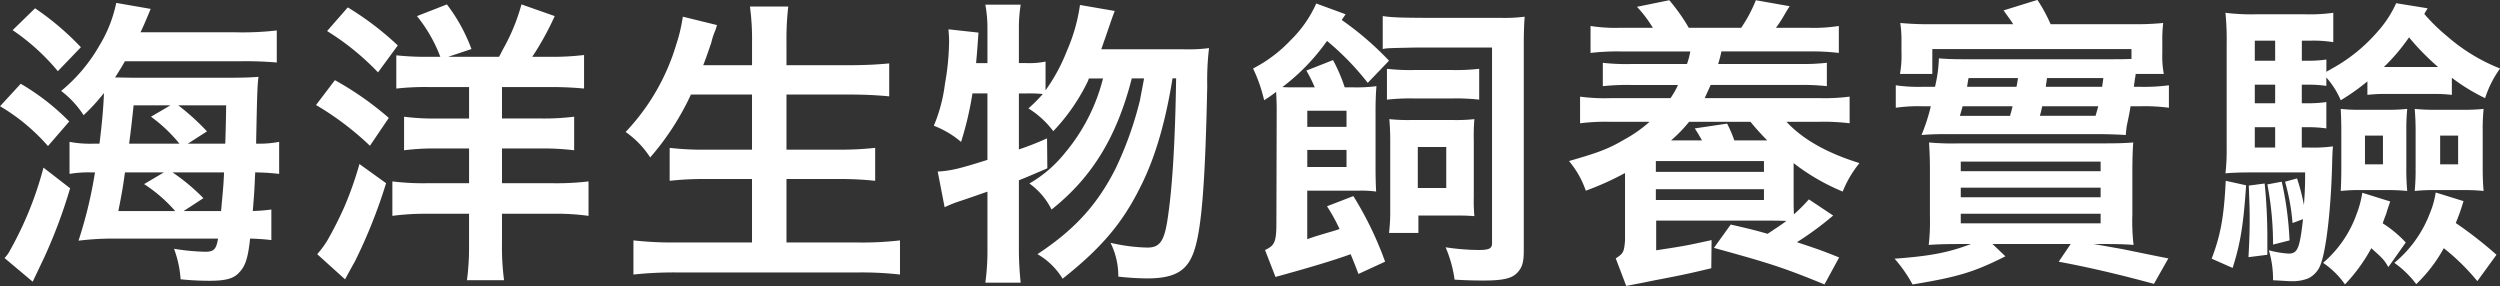 <svg xmlns="http://www.w3.org/2000/svg" width="434.093" height="49.656"><rect width="100%" height="100%" fill="#333333" stroke="none"/><path d="M41.246 10.645a63.655 63.655 0 0 1 6.812.208V5.289a52.694 52.694 0 0 1-7.488.312H24.397c.572-1.2.572-1.2 1.768-4.057l-5.98-1.04a23.235 23.235 0 0 1-2.912 7.385 28.353 28.353 0 0 1-6.656 7.9 16.588 16.588 0 0 1 3.9 4.212 33.973 33.973 0 0 0 3.536-3.848c-.1 2.7-.416 5.98-.78 8.788h-.884a18.952 18.952 0 0 1-4.316-.312v5.565a19.539 19.539 0 0 1 3.692-.26h.728a76.533 76.533 0 0 1-2.86 11.856 49.8 49.8 0 0 1 6.292-.364h17.937c-.312 1.872-.728 2.288-2.236 2.288a37.56 37.56 0 0 1-5.408-.52 19 19 0 0 1 1.144 5.3 48.965 48.965 0 0 0 4.94.26c2.86 0 4.212-.364 5.148-1.352 1.144-1.144 1.612-2.548 1.976-5.98 1.456.052 2.236.1 3.692.26v-5.3a31.136 31.136 0 0 1-3.224.26c.26-3.224.26-3.224.416-6.708a38.01 38.01 0 0 1 4.16.26v-5.565a18.038 18.038 0 0 1-4 .312c.156-7.852.208-10.14.416-11.6-1.352.1-2.236.156-5.356.156H23.045c-.416 0-2.7-.052-3.068-.052a58.559 58.559 0 0 0 1.716-2.808h19.553zm-9.36 26l3.432-2.236a34.781 34.781 0 0 0-5.356-4.472h8.944c-.1 2.132-.1 2.132-.52 6.708h-6.5zm-11.337 0c.624-3.12.832-4.368 1.144-6.708h6.76l-3.432 2.028a25.6 25.6 0 0 1 4.837 4.056c.416.468.416.468.572.624h-9.881zm9.049-18.357l-3.381 1.976a26.273 26.273 0 0 1 4.941 4.68h-8.737c.416-3.224.416-3.276.78-6.656h6.4zm9.672 0c-.052 3.8-.1 4.94-.156 6.656h-6.5l3.328-2.132a40.862 40.862 0 0 0-4.992-4.524h8.32zM2.193 5.236a37.611 37.611 0 0 1 7.852 7.124l4-4.16a47.95 47.95 0 0 0-7.956-6.761zM.008 18.444a33.883 33.883 0 0 1 8.321 6.916l3.692-4.264a39.979 39.979 0 0 0-8.424-6.552zm7.541 10.661a60.639 60.639 0 0 1-5.773 14.3 5.8 5.8 0 0 1-.988 1.4l4.889 4.108 2.028-4.264a89.409 89.409 0 0 0 4.472-11.96zm79.618-13.989h8.268a59.215 59.215 0 0 1 5.98.26V9.552a45.629 45.629 0 0 1-5.824.312h-3.172a50.208 50.208 0 0 0 3.9-7.072L90.547.763a33.828 33.828 0 0 1-3.276 7.905c-.416.832-.416.832-.624 1.2h-8.84l4.056-1.352A29.7 29.7 0 0 0 77.599.767l-5.2 2.029a25.38 25.38 0 0 1 4.056 7.072h-2.444a49.474 49.474 0 0 1-5.2-.26v5.772a44.8 44.8 0 0 1 5.824-.26h6.813v5.46h-5.566a40.685 40.685 0 0 1-5.72-.312v5.824a41.2 41.2 0 0 1 5.72-.312h5.565v6.033h-7.285a44.2 44.2 0 0 1-6.032-.312v5.98a43.221 43.221 0 0 1 6.032-.364h7.281v5.3a43.351 43.351 0 0 1-.364 6.24h6.448a42.4 42.4 0 0 1-.364-6.24v-5.3h8.788a41.023 41.023 0 0 1 6.24.364v-5.98a47.523 47.523 0 0 1-6.292.312h-8.736V25.78h6.812a43.884 43.884 0 0 1 5.72.312v-5.83a41.72 41.72 0 0 1-5.72.312h-6.812v-5.46zM56.798 5.392a44.561 44.561 0 0 1 8.84 7.176l3.432-4.68a51.723 51.723 0 0 0-8.684-6.605zm-1.924 12.844a50.915 50.915 0 0 1 9.36 7.072l3.276-4.836a54.275 54.275 0 0 0-9.36-6.552zm7.54 10.244a60.789 60.789 0 0 1-2.552 7.282 63.291 63.291 0 0 1-3.016 5.98 16.817 16.817 0 0 1-1.768 2.392l4.836 4.368c.988-1.82 1.56-2.86 1.664-3.016a89.868 89.868 0 0 0 5.46-13.676zm59.691-17.16c.468-1.144 1.144-3.172 1.4-3.9a12.456 12.456 0 0 1 .52-1.716 8.218 8.218 0 0 0 .468-1.352l-5.928-1.456a28.22 28.22 0 0 1-1.144 4.836 37.7 37.7 0 0 1-8.789 15.184 15.765 15.765 0 0 1 4.265 4.42 45.945 45.945 0 0 0 7.072-10.92h10.608v9.568h-8.06a47.717 47.717 0 0 1-6.24-.312v5.721a54.543 54.543 0 0 1 6.292-.312h8.008v11.024h-13.36a61 61 0 0 1-7.229-.364v5.928a66.9 66.9 0 0 1 7.385-.364h31.825a60.621 60.621 0 0 1 7.072.364v-5.927a57 57 0 0 1-7.228.364h-12.48V31.082h9a57.805 57.805 0 0 1 6.4.312v-5.721a53.974 53.974 0 0 1-6.4.312h-9v-9.568h10.973c2.5 0 4.628.1 6.864.312v-5.72c-2.132.208-4.368.312-7.02.312h-10.817v-4a48.513 48.513 0 0 1 .312-6.189h-6.656a42.426 42.426 0 0 1 .364 6.241v3.952h-8.476zm69.426 2.288a32.508 32.508 0 0 1-6.657 13 21.814 21.814 0 0 1-6.136 5.253 12.136 12.136 0 0 1 3.848 4.524c7.073-5.616 11.337-12.637 13.937-22.777h2.132c-.364 2.028-.624 3.224-.676 3.64a61.3 61.3 0 0 1-4.317 12.114c-3.172 6.24-7.124 10.556-13.521 14.768a12.28 12.28 0 0 1 4.368 4.264c6.761-5.356 10.4-9.672 13.521-15.964 2.5-4.941 4.316-11.077 5.564-18.825h.624c-.156 10.5-.624 18.981-1.508 24.6-.572 3.692-1.352 4.784-3.484 4.784a30.723 30.723 0 0 1-6.4-.832 12.857 12.857 0 0 1 1.352 5.772v.1a47.075 47.075 0 0 0 4.992.312c4.628 0 6.812-1.2 8.008-4.316 1.4-3.588 2.08-11.44 2.444-29.121a46.889 46.889 0 0 1 .312-6.552 27.539 27.539 0 0 1-4.316.208h-14.4c.364-1.04.468-1.352.676-1.924 1.248-3.64 1.248-3.64 1.664-4.732L187.526.863a30.482 30.482 0 0 1-2.289 8.009 30.835 30.835 0 0 1-3.692 6.812v-4.992a13.982 13.982 0 0 1-3.38.26h-1.248V5.076a26.006 26.006 0 0 1 .312-4.265h-6.136a22.474 22.474 0 0 1 .364 4.265v5.886h-1.975c.1-1.092.156-1.508.416-5.3l-5.2-.572c.052.936.1 1.4.1 2.08a43.746 43.746 0 0 1-.728 7.436 27.192 27.192 0 0 1-1.924 7.228 16.274 16.274 0 0 1 4.732 2.808 57.243 57.243 0 0 0 1.976-8.424h2.6v11.544c-4.992 1.561-6.24 1.873-8.632 2.029l1.2 6.188a21.712 21.712 0 0 1 2.756-1.092c1.56-.52 1.56-.52 4.68-1.612v9.828a41.471 41.471 0 0 1-.364 5.98h6.136a54.7 54.7 0 0 1-.312-5.98v-11.8c1.56-.624 2.288-.936 4.94-2.08l-.052-5.2a51.333 51.333 0 0 1-4.888 1.924v-9.724h1.244a24.911 24.911 0 0 1 2.912.1 27.1 27.1 0 0 1-2.5 2.5 15.873 15.873 0 0 1 4.316 3.952 34.009 34.009 0 0 0 6.033-8.736 2.359 2.359 0 0 1 .156-.416h2.444zM233.65 2.479l-5.1-1.872a20.7 20.7 0 0 1-4.472 6.4 24.189 24.189 0 0 1-6.5 4.888 25.959 25.959 0 0 1 1.924 5.512 24 24 0 0 0 2.08-1.456c.052.988.1 1.82.1 3.276l-.052 19.345c0 3.38-.26 4.056-1.976 4.836l1.82 4.68c6.24-1.716 10.192-2.912 13.052-3.952.78 1.924.78 1.924 1.352 3.432l4.628-2.132a59.838 59.838 0 0 0-5.512-11.388l-4.576 1.768a32.765 32.765 0 0 1 2.184 3.952c-.468.156-.78.26-1.144.364-3.172.936-3.172.936-4.472 1.4v-8.424h8.944a17.928 17.928 0 0 1 3.016.156c-.052-1.092-.1-2.34-.1-4.264v-9.621c0-1.872.052-3.12.156-4.42a26.237 26.237 0 0 1-4.056.208h-1.456a27.973 27.973 0 0 0-2.028-4.732l-4.628 1.82a24.965 24.965 0 0 1 1.456 2.912h-2.964c-1.248 0-2.236 0-2.652-.052a36.384 36.384 0 0 0 7.748-8.008 46.829 46.829 0 0 1 7.072 7.28l3.692-3.848a53.231 53.231 0 0 0-8.216-7.072zm-6.656 16.745h6.812v2.808h-6.812v-2.808zm0 6.812h6.812v2.965h-6.812v-2.965zm25.793-22.932h-2.5c-6.656 0-8.476-.052-10.193-.312v5.72c.781-.156.781-.156 5.877-.26h13.1v34.01c0 .884-.52 1.144-2.288 1.144a39.914 39.914 0 0 1-5.772-.468 21.716 21.716 0 0 1 1.56 5.616 79.3 79.3 0 0 0 4.992.156c3.484 0 5.044-.364 5.98-1.456.78-.832 1.04-1.82 1.04-3.64V7.681c0-1.82.052-3.432.156-4.784a26.774 26.774 0 0 1-4 .208h-7.956zm-11.961 14.2a36.582 36.582 0 0 1 4.785-.208h6.5a35.653 35.653 0 0 1 4.732.208v-5.356a35.549 35.549 0 0 1-4.784.208h-6.448a35.082 35.082 0 0 1-4.785-.208v5.356zm15.081 7.228a36.439 36.439 0 0 1 .1-3.848 28.081 28.081 0 0 1-3.588.156h-7.54a29.632 29.632 0 0 1-3.64-.156c.1 1.092.156 2.236.156 3.8v12.318a29.4 29.4 0 0 1-.209 3.64h5.1v-3.016h6.6c1.144 0 1.56 0 3.12.1a29.942 29.942 0 0 1-.1-3.432v-9.569zm-9.724.988h4.94v7.125h-4.94V25.52zm67.855-16.588a38.38 38.38 0 0 1 5.252.26v-4.68a28.177 28.177 0 0 1-5.252.312h-5.668a20.487 20.487 0 0 0 1.4-2.132c.52-.884.572-.988.988-1.613l-5.876-1.04a24.3 24.3 0 0 1-2.548 4.785h-9.1a32.492 32.492 0 0 0-3.38-4.785l-5.616 1.144a21.02 21.02 0 0 1 2.756 3.641h-5.564a28.177 28.177 0 0 1-5.252-.312v4.68a39.794 39.794 0 0 1 5.252-.26h12.064a12.35 12.35 0 0 1-.572 2.184h-9.724a35.854 35.854 0 0 1-4.888-.208v4.054a39.991 39.991 0 0 1 4.888-.208h8.164a14.338 14.338 0 0 1-1.3 2.288h-10.449a32.014 32.014 0 0 1-5.253-.26v4.628a34.872 34.872 0 0 1 5.253-.26h6.812a23.058 23.058 0 0 1-4.363 3.067c-2.756 1.612-4.368 2.236-9.621 3.744a16.294 16.294 0 0 1 2.912 5.149 49.693 49.693 0 0 0 6.813-3.068v11.7c-.156 2.028-.312 2.288-1.612 3.12l1.82 4.784 2.964-.572c2.028-.416 2.028-.416 2.86-.572 3.8-.728 5.252-1.04 8.944-1.924l.052-4.888c-4.264.936-4.784 1.04-9.62 1.768V38.31h20.385c.156 0 .936 0 2.236.052-.988.728-1.4.988-3.276 2.236-1.976-.572-3.016-.832-6.4-1.612l-2.912 4.056c9.621 2.652 11.961 3.38 19.189 6.344l2.548-4.68c-3.068-1.248-4.056-1.56-7.332-2.652a54.325 54.325 0 0 0 6.292-4.628l-4.212-2.808a30.332 30.332 0 0 1-2.6 2.6c-.052-1.144-.052-1.664-.052-3.172v-5.721a36.769 36.769 0 0 0 8.522 4.937 18.771 18.771 0 0 1 2.912-4.941c-5.512-1.716-9.62-4-12.428-6.916l-.26-.26h5.676a37.369 37.369 0 0 1 5.3.26v-4.628a33.543 33.543 0 0 1-5.3.26h-19.869c.468-.988.624-1.352 1.04-2.288h15.289a40.538 40.538 0 0 1 4.888.208v-4.056a36.852 36.852 0 0 1-4.888.208h-13.989a21.292 21.292 0 0 0 .572-2.184h15.133zm-23.869 15.444a25.353 25.353 0 0 0 3.12-3.224h10.661a43.158 43.158 0 0 0 2.912 3.224h-5.721a21.232 21.232 0 0 0-1.248-2.912l-5.616.832c.572.884.728 1.144 1.248 2.08h-5.356zm-2.652 3.588h18.773v1.873h-18.773v-1.875zm0 4.889h18.773v1.872h-18.773v-1.872zm88.2-20.021a16.8 16.8 0 0 1-.26-3.64v-2.03a23.938 23.938 0 0 1 .156-3.172 47.435 47.435 0 0 1-5.513.208h-14.038a27.486 27.486 0 0 0-2.288-4.213l-5.876 1.821c.884 1.248 1.248 1.716 1.664 2.392h-13.935a52.393 52.393 0 0 1-5.668-.208 20.068 20.068 0 0 1 .208 3.12v1.924a17.834 17.834 0 0 1-.26 3.8h5.616V8.518h34.581v1.716c-1.612.052-1.664.052-3.8.052h-25.529c-1.768 0-2.912-.052-4.108-.156a24.791 24.791 0 0 1-.676 4.94h-2.029a27.9 27.9 0 0 1-4.784-.26v3.9a27.337 27.337 0 0 1 4.628-.26h1.456a32.885 32.885 0 0 1-1.612 4.992c1.2-.1 2.5-.156 4.212-.156h26.053c1.716 0 3.536.052 5.2.156.052-.676.1-1.092.156-1.508.468-2.236.468-2.236.676-3.484h1.715a32 32 0 0 1 4.941.26v-3.9a33.334 33.334 0 0 1-5.149.26h-.936c.052-.312.052-.572.1-.728.052-.416.1-.728.1-.78a2.342 2.342 0 0 0 .1-.728h4.889zm-10.5.728c-.1.832-.156 1.092-.208 1.508h-9.777c0-.208.1-.728.208-1.508h9.776zm-14.82 0c-.1.676-.156 1.04-.26 1.508h-8.581c.1-.52.1-.78.26-1.508h8.581zm-.936 4.888c-.156.572-.208.884-.312 1.2a1.062 1.062 0 0 0-.1.468h-8.737c.208-.728.208-.728.468-1.664h8.682zm4.732 1.664c.156-.52.208-.728.416-1.664h9.724c-.1.416-.208.78-.468 1.664h-9.673zm9.36 22.257h1.4c2.756 0 4.16.052 5.512.156a35.335 35.335 0 0 1-.208-5.252v-7.124c0-2.341.052-4.161.156-5.409-1.4.1-2.288.156-5.252.156h-24.958a45.24 45.24 0 0 1-5.252-.156c.1 1.56.156 2.808.156 5.1v7.8a35.364 35.364 0 0 1-.208 4.888c1.4-.1 2.756-.156 5.512-.156h1.82c-3.848 1.456-6.916 2.08-13.26 2.548a24.309 24.309 0 0 1 3.12 4.472c7.852-1.3 10.66-2.132 16.121-4.888l-2.236-2.132h13.572l-2.08 3.068c5.3.988 10.608 2.236 16.537 3.848l2.5-4.42c-1.872-.364-1.872-.364-7.957-1.612zM340.462 29.73v-1.668h24.285v1.665h-24.285zm0 4.524V32.59h24.285v1.664h-24.285zm0 4.524v-1.664h24.285v1.664h-24.285zm85.271-25.273a33.2 33.2 0 0 0 5.772 3.536 18.463 18.463 0 0 1 2.6-5.148 31.509 31.509 0 0 1-9.152-5.564 32.145 32.145 0 0 1-4-3.9c.208-.417.312-.52.572-.989l-5.46-.884a19.243 19.243 0 0 1-3.276 4.993 28.577 28.577 0 0 1-7.957 6.4c-.416.26-.468.26-.884.52v-2.132a21.235 21.235 0 0 1-3.432.208h-.832V7.062h1.508a21.142 21.142 0 0 1 3.952.26v-5.1a29.561 29.561 0 0 1-4.888.26h-8.632a35.669 35.669 0 0 1-5.2-.26 48.01 48.01 0 0 1 .209 5.409v17.992a36.129 36.129 0 0 1-.209 4.473q1.718-.156 4.213-.156h9.62c0 2.6-.052 3.38-.208 5.668a34.391 34.391 0 0 0-1.2-4.628l-2.08.572a36.715 36.715 0 0 1 1.3 7.176l1.82-.676c-.572 5.1-.936 5.98-2.5 5.98a17.313 17.313 0 0 1-3.432-.572 17.458 17.458 0 0 1 .728 5.2c1.872.1 2.444.156 2.964.156a7.506 7.506 0 0 0 3.12-.468 4.29 4.29 0 0 0 2.236-2.6c.936-2.6 1.716-9.412 1.924-16.744.052-2.341.1-2.861.156-3.589a25.31 25.31 0 0 1-4.108.208h-1.3v-3.536h.78a23.679 23.679 0 0 1 3.484.208v-4.576a21.522 21.522 0 0 1-3.484.208h-.78v-3.224h.832a22.073 22.073 0 0 1 3.432.208v-1.456a14.464 14.464 0 0 1 2.5 3.952 37.886 37.886 0 0 0 4.628-3.276v2.34a27.709 27.709 0 0 1 3.537-.156h7.592a27.124 27.124 0 0 1 3.536.156v-2.964zm-11.128-1.872h-.676a33 33 0 0 0 4.368-5.148 43.244 43.244 0 0 0 5.044 5.148h-8.736zm-23.089 10.452h3.536v3.536h-3.536v-3.536zm0-4.16v-3.224h3.536v3.224h-3.536zm0-7.384V7.062h3.536v3.484h-3.536zm18.668 22.933a17.856 17.856 0 0 1-.988 3.692 19.92 19.92 0 0 1-5.824 8.476 14.324 14.324 0 0 1 3.8 3.744 29.266 29.266 0 0 0 4.576-6.292c2.133 1.924 2.133 1.924 2.965 3.276l3.016-4.264a20.033 20.033 0 0 0-4-3.328c.208-.624.208-.624.624-1.716.208-.728.468-1.456.676-2.08zm12.741-.052a15.26 15.26 0 0 1-1.04 3.692 20.7 20.7 0 0 1-6.136 8.528 17.118 17.118 0 0 1 3.8 3.692 25.618 25.618 0 0 0 4.784-6.24 38.054 38.054 0 0 1 5.824 5.72l3.328-4.576a70.8 70.8 0 0 0-7.072-5.512c.572-1.4.78-2.028.936-2.5.312-.988.312-.988.416-1.3zm-36.453-2.028c-.313 6.292-.885 9.412-2.445 13.52l3.641 1.612c1.352-4.264 1.872-7.436 2.34-14.352zm4 .832c.1 2.6.156 3.8.156 5.772 0 2.236-.052 3.692-.208 6.656l3.276-.416v-2.652a93.767 93.767 0 0 0-.468-9.724zm16.068-3.068c0 2.028-.052 2.912-.1 4a29.482 29.482 0 0 1 3.38-.156h4.629a34.637 34.637 0 0 1 3.536.156 38.349 38.349 0 0 1-.156-4v-6.4a36.35 36.35 0 0 1 .156-3.848 31.517 31.517 0 0 1-3.484.156h-4.629a29.237 29.237 0 0 1-3.432-.156c.052 1.144.1 2.288.1 3.9v6.352zm4.108-5.617h3.121v4.993h-3.121v-4.993zm8.789 5.617a36.345 36.345 0 0 1-.156 4 31.809 31.809 0 0 1 3.432-.156h5.1a33.2 33.2 0 0 1 3.432.156c-.1-1.2-.156-2.288-.156-4.056v-6.293a36.782 36.782 0 0 1 .156-3.9 32.561 32.561 0 0 1-3.536.156h-4.732a34.42 34.42 0 0 1-3.692-.156c.1 1.248.156 2.34.156 3.848v6.4zm4.264-5.617h3.12v4.993h-3.12v-4.993zm-30 8.477a55.723 55.723 0 0 1 .988 10.452l2.86-.728a58.044 58.044 0 0 0-1.352-10.192z" fill="#fff" fill-rule="evenodd"/></svg>